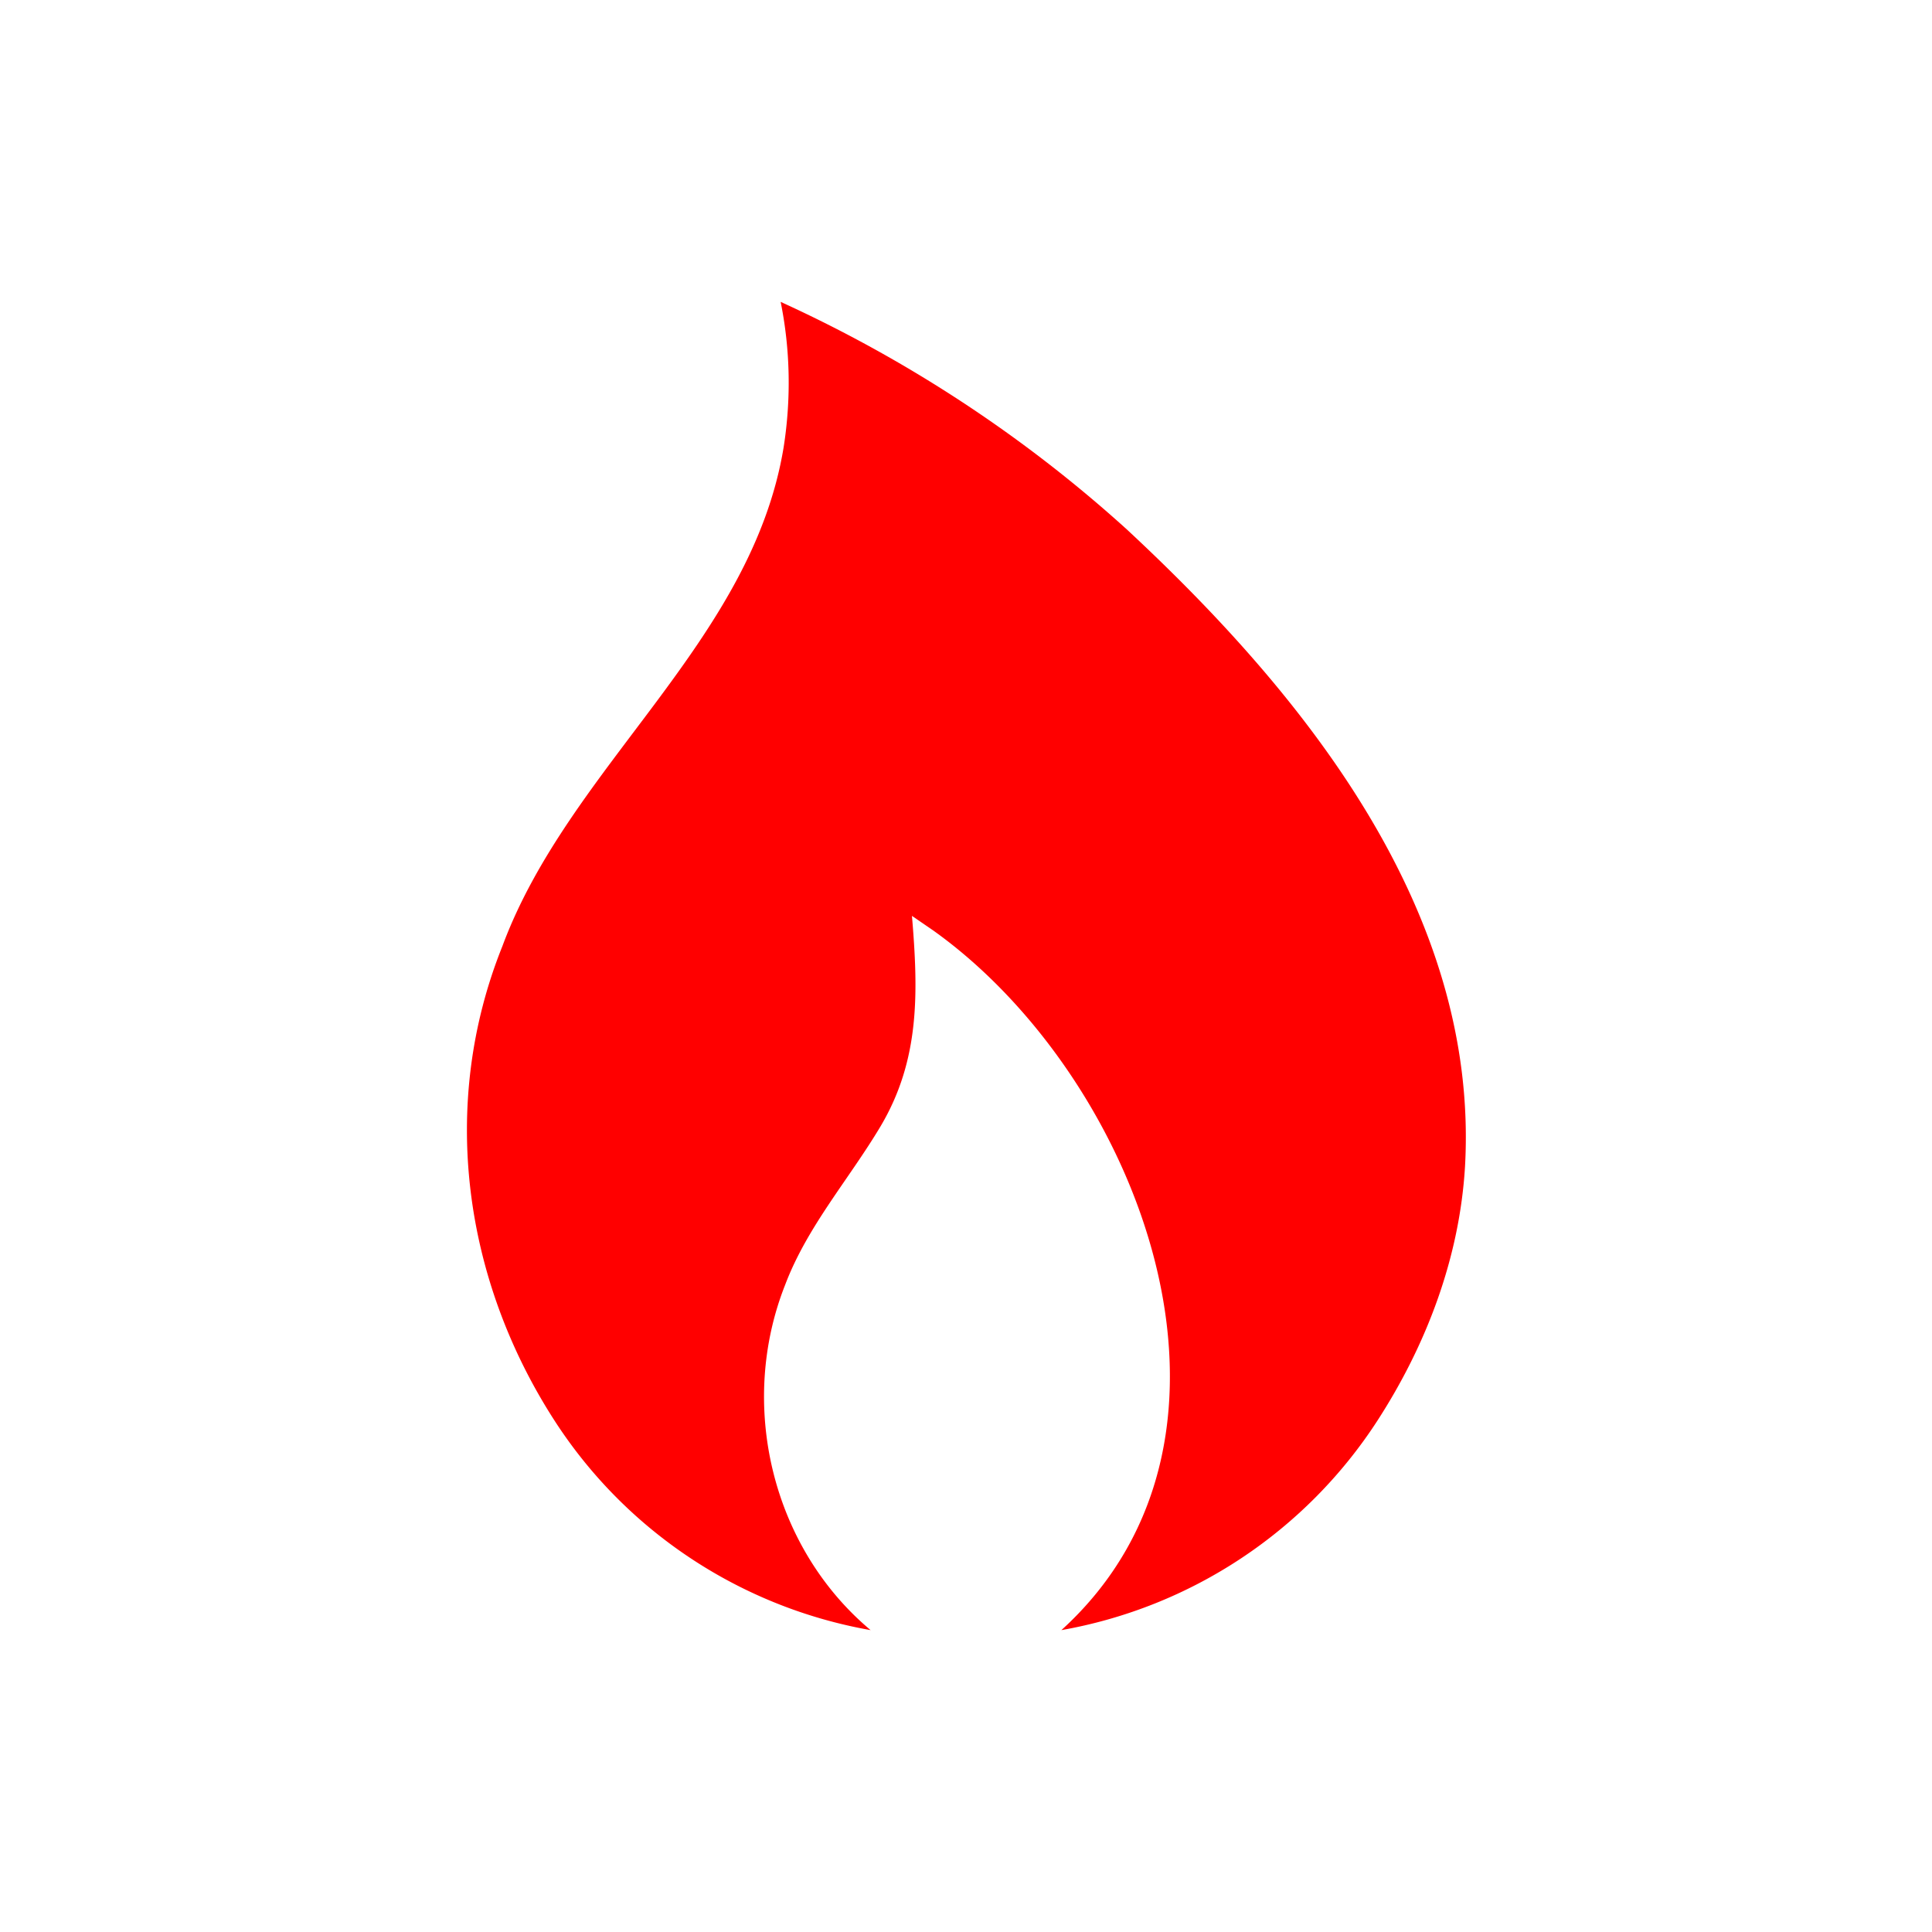 <svg xmlns="http://www.w3.org/2000/svg" xmlns:xlink="http://www.w3.org/1999/xlink" width="512" height="512" x="0" y="0" viewBox="0 0 64 64" style="enable-background:new 0 0 512 512" xml:space="preserve"><g><path d="M37.33 17.54c5.85 5.44 11.68 12.62 11.2 21.11-.181 3.01-1.271 5.89-2.9 8.409A15.738 15.738 0 0 1 35.16 54c7.149-6.5 2.53-18.35-4.25-23.18l-.7-.48c.21 2.521.271 4.76-1.04 6.97-1.05 1.761-2.43 3.32-3.16 5.25-1.569 3.96-.45 8.69 2.83 11.44-4.3-.76-8.1-3.27-10.47-6.94-3.021-4.68-3.83-10.479-1.73-15.71 2.21-5.97 8.261-10.08 9.32-16.54.25-1.6.22-3.229-.1-4.81 4.19 1.91 8.06 4.45 11.47 7.54z" fill="#ff0000" opacity="1" data-original="#000000"></path></g></svg>
